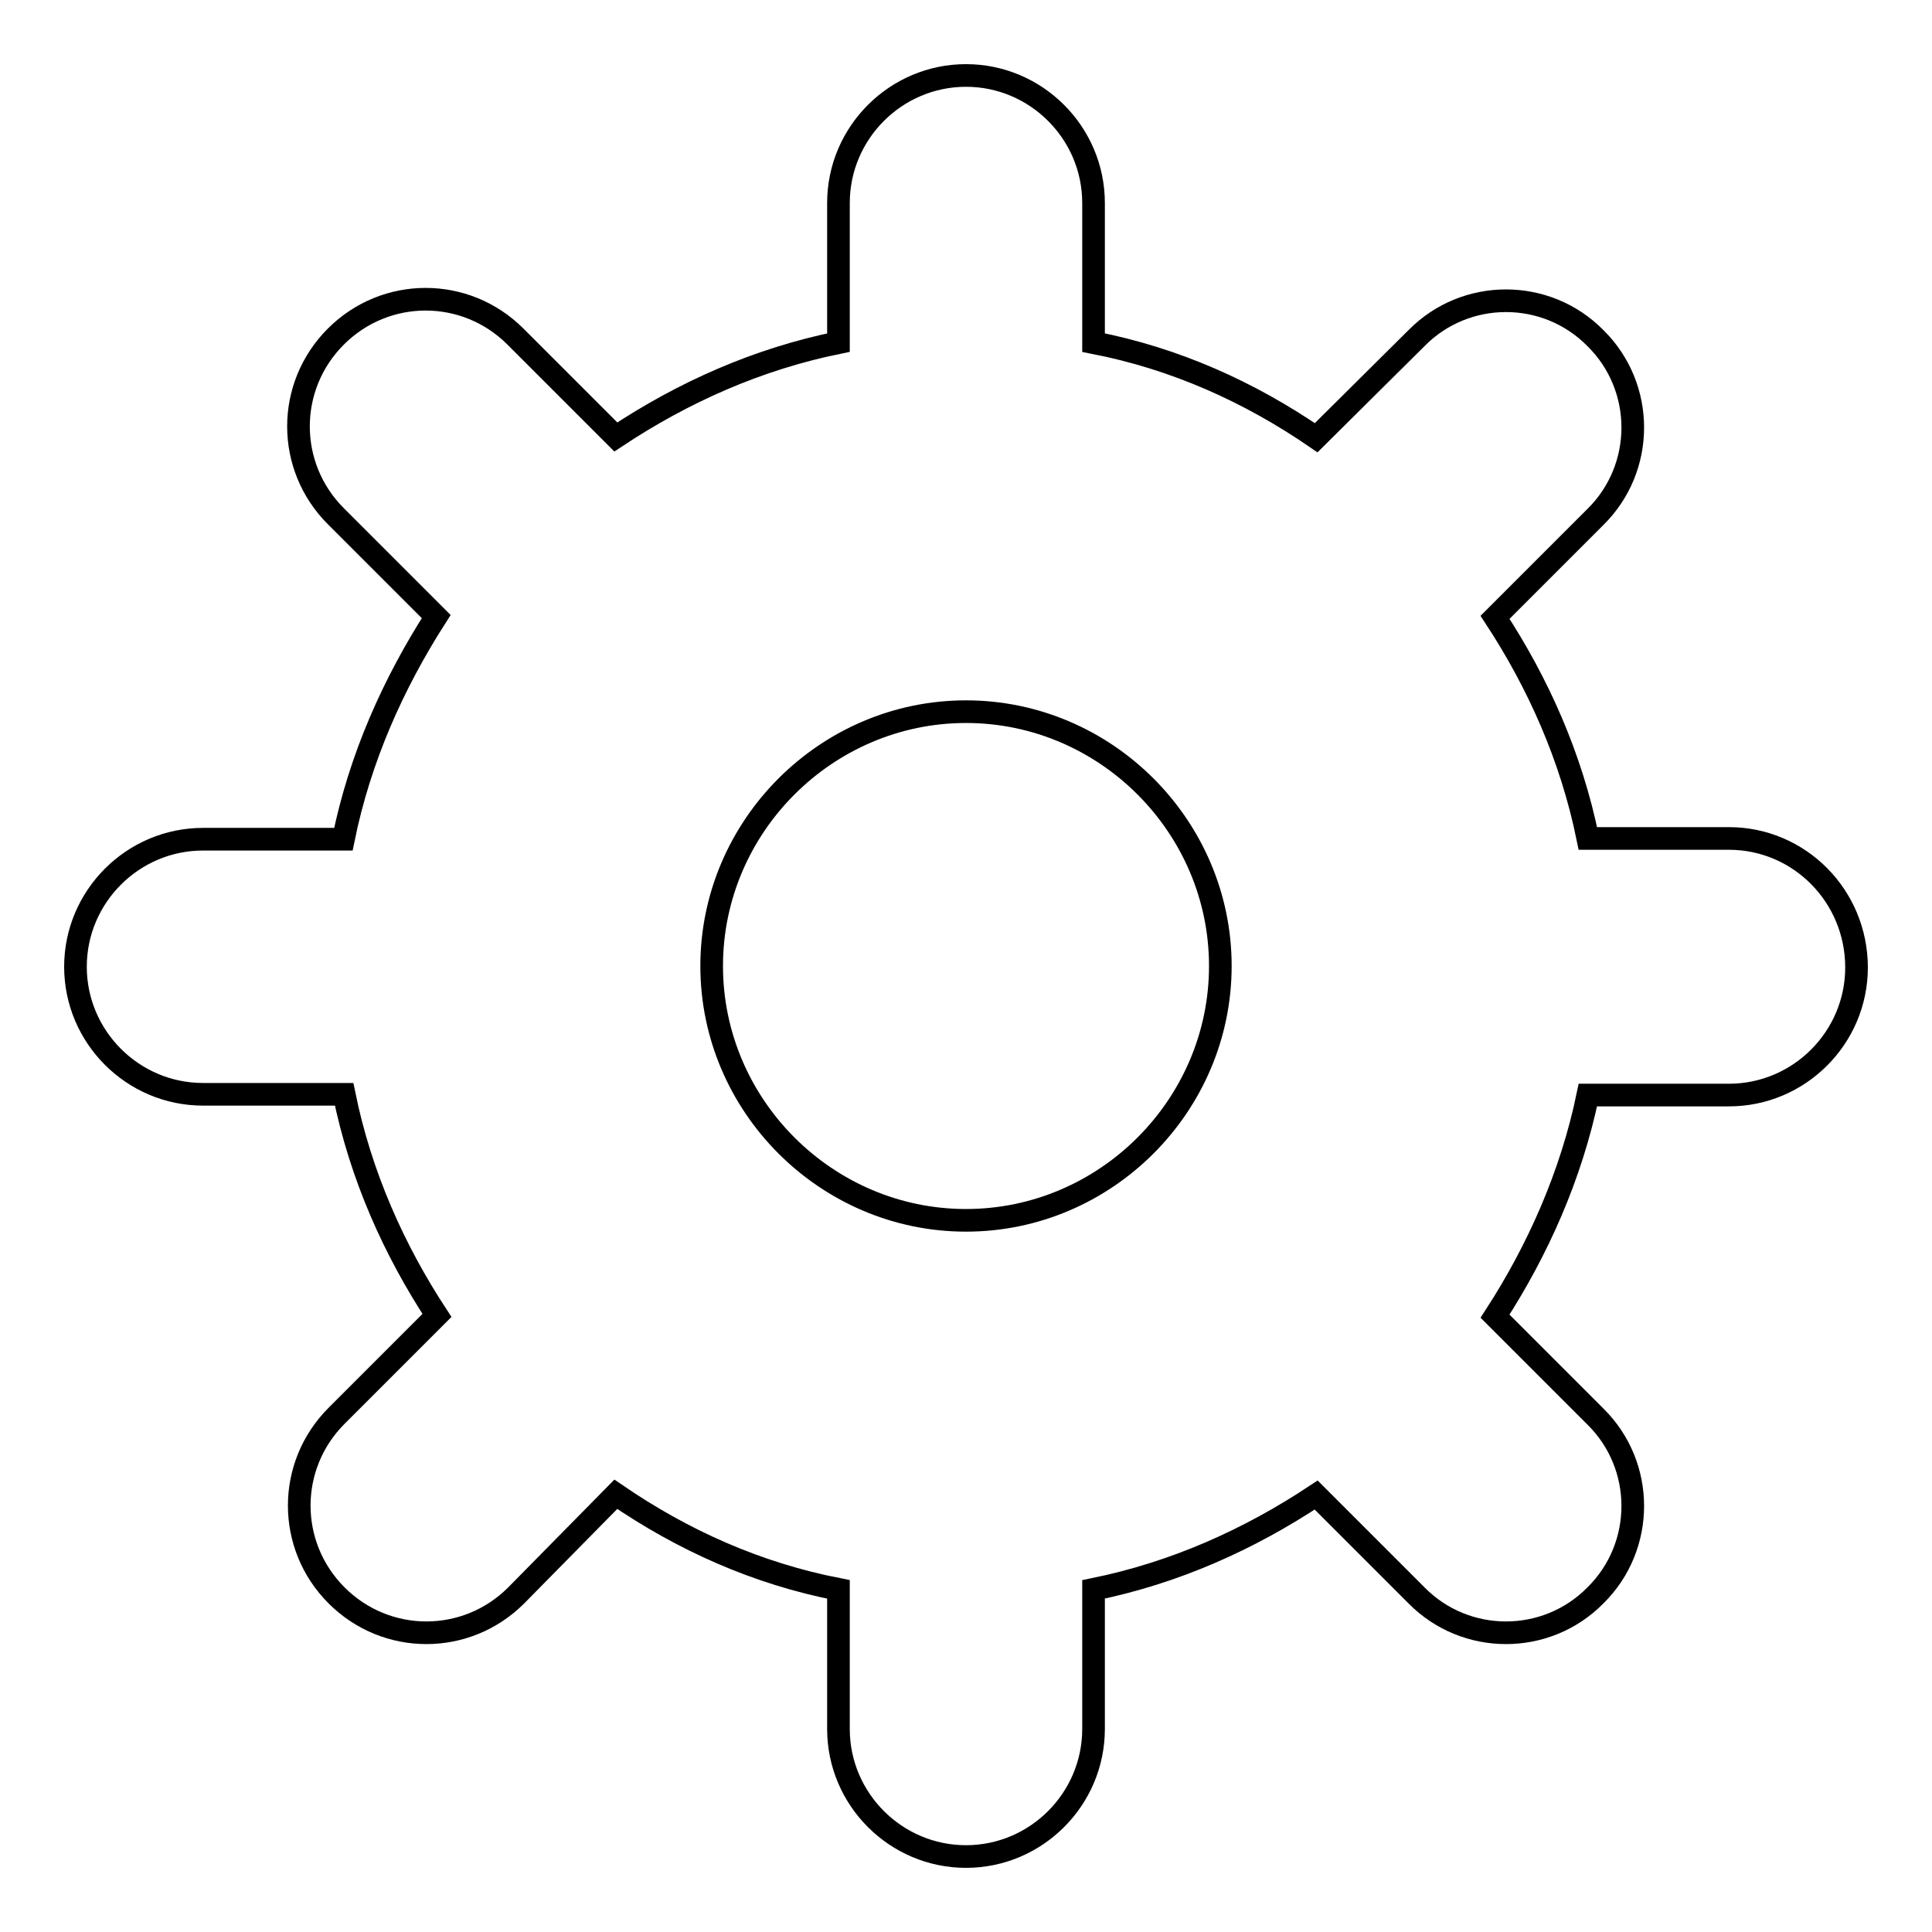<?xml version="1.0" encoding="utf-8"?>
<!-- Svg Vector Icons : http://www.onlinewebfonts.com/icon -->
<!DOCTYPE svg PUBLIC "-//W3C//DTD SVG 1.1//EN" "http://www.w3.org/Graphics/SVG/1.1/DTD/svg11.dtd">
<svg version="1.1" xmlns="http://www.w3.org/2000/svg" xmlns:xlink="http://www.w3.org/1999/xlink" x="0px" y="0px" viewBox="0 0 256 256" enable-background="new 0 0 256 256" xml:space="preserve">
<g> <path stroke-width="3" fill-opacity="0" stroke="#000000"  d="M229.1,111.1h-18.7c-2.2-10.8-6.6-20.6-12.3-29.3l13.3-13.3c6.6-6.5,6.6-17.2,0-23.7c0,0,0,0,0,0 c-6.5-6.6-17.2-6.6-23.7,0c0,0,0,0,0,0L174.4,58c-8.9-6.1-18.7-10.5-29.5-12.6V26.9c0-9.3-7.6-16.9-16.9-16.9 c-9.3,0-16.9,7.6-16.9,16.9v18.5c-10.8,2.2-20.6,6.6-29.5,12.5L68.3,44.6c-6.6-6.6-17.2-6.6-23.8,0c-6.6,6.6-6.6,17.2,0,23.8 l13.3,13.3c-5.7,8.9-10.1,18.7-12.3,29.5H26.9c-9.3,0-16.9,7.6-16.9,16.9c0,9.3,7.6,16.9,16.9,16.9h18.7 c2.2,10.8,6.6,20.6,12.3,29.3l-13.3,13.3c-6.6,6.6-6.6,17.2,0,23.8s17.2,6.6,23.8,0L81.6,198c8.9,6.1,18.7,10.5,29.5,12.6v18.5 c0,9.3,7.6,16.9,16.9,16.9c9.3,0,16.9-7.6,16.9-16.9v-18.5c10.8-2.2,20.6-6.6,29.5-12.5l13.3,13.3c6.5,6.6,17.2,6.6,23.7,0 c0,0,0,0,0,0c6.6-6.5,6.6-17.2,0-23.7c0,0,0,0,0,0l-13.3-13.3c5.7-8.8,10.1-18.7,12.3-29.3h18.7c9.3,0,16.9-7.6,16.9-16.9 C246,118.7,238.4,111.1,229.1,111.1L229.1,111.1z M128,161.7c-18.5,0-33.7-15.2-33.7-33.7c0-18.5,15.2-33.7,33.7-33.7 s33.7,15.2,33.7,33.7C161.7,146.5,146.5,161.7,128,161.7z"/></g>
</svg>
